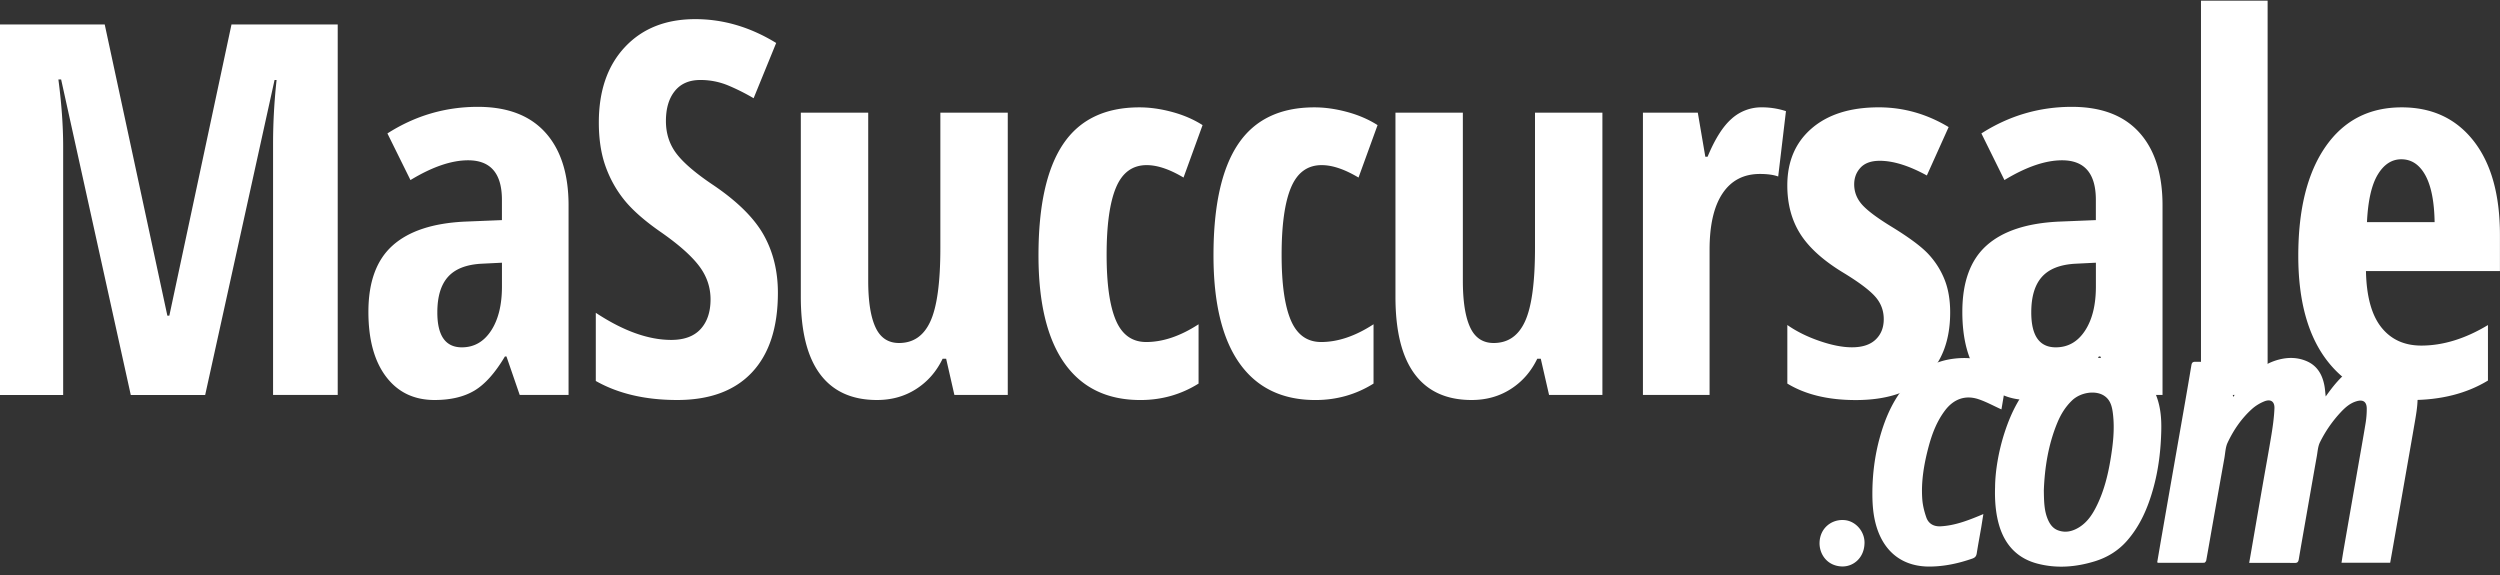 <svg fill="none" xmlns="http://www.w3.org/2000/svg" viewBox="0 0 265 61">
  <rect x="0" y="0" width="265" height="61" fill="#333333" stroke="none"/>
  <clipPath id="a">
    <path d="M0 .07h265v60H0z"/>
  </clipPath>
  <g clip-path="url(#a)" fill="#fff">
    <path d="M13.862 41.866L6.48 8.424H6.19c.337 2.58.505 4.943.505 7.093v26.352H0V2.593h11.1l6.64 30.866h.21l6.588-30.866h11.26v39.273h-6.853V15.248c0-2.202.123-4.457.372-6.768h-.214l-7.355 33.389h-7.886zM48.956 36.818c1.293 0 2.323-.587 3.095-1.76.77-1.174 1.156-2.737 1.156-4.687v-2.524l-2.177.108c-1.61.089-2.793.554-3.545 1.397-.752.842-1.127 2.094-1.127 3.759-.004 2.471.865 3.707 2.598 3.707zm6.134 5.048l-1.406-4.084h-.16c-1.042 1.753-2.125 2.963-3.24 3.625-1.114.662-2.523.993-4.221.993-2.178 0-3.892-.823-5.14-2.472-1.247-1.648-1.872-3.94-1.872-6.876 0-3.153.855-5.493 2.563-7.024 1.708-1.53 4.26-2.376 7.66-2.537l3.93-.16v-2.15c0-2.793-1.195-4.19-3.587-4.19-1.769 0-3.807.699-6.107 2.095l-2.444-4.943c2.94-1.88 6.134-2.818 9.588-2.818 3.133 0 5.518.908 7.158 2.727 1.636 1.815 2.456 4.392 2.456 7.722v20.091zM82.457 31.04c0 3.67-.917 6.483-2.748 8.433-1.83 1.95-4.475 2.927-7.926 2.927-3.38 0-6.256-.672-8.628-2.016v-7.227c2.903 1.917 5.567 2.874 7.993 2.874 1.38 0 2.42-.387 3.12-1.154.7-.77 1.05-1.819 1.05-3.143 0-1.308-.414-2.504-1.247-3.585-.833-1.085-2.203-2.288-4.115-3.612-1.665-1.164-2.926-2.278-3.785-3.343-.858-1.066-1.523-2.262-1.992-3.586s-.703-2.865-.703-4.622c0-3.366.923-6.034 2.773-8.004 1.85-1.97 4.332-2.953 7.45-2.953 2.974 0 5.832.843 8.576 2.527l-2.391 5.857c-.849-.501-1.74-.95-2.67-1.343a7.586 7.586 0 00-2.987-.59c-1.17 0-2.068.39-2.696 1.17-.629.78-.943 1.838-.943 3.182 0 1.324.376 2.481 1.127 3.465.752.986 2.068 2.104 3.944 3.356 2.53 1.72 4.296 3.474 5.298 5.264 1 1.79 1.5 3.831 1.5 6.123zM101.166 41.865l-.875-3.84h-.373c-.654 1.36-1.588 2.431-2.803 3.208-1.212.78-2.598 1.167-4.157 1.167-2.657 0-4.666-.915-6.027-2.74-1.364-1.826-2.044-4.556-2.044-8.194V11.94h7.144v17.81c0 2.187.256 3.832.772 4.943.512 1.111 1.344 1.665 2.495 1.665 1.522 0 2.634-.77 3.33-2.31.7-1.541 1.05-4.127 1.05-7.762V11.941h7.145v29.925zM120.885 42.403c-3.522 0-6.205-1.298-8.045-3.894s-2.761-6.41-2.761-11.442c0-5.264.872-9.197 2.615-11.793 1.743-2.596 4.439-3.894 8.088-3.894 1.098 0 2.249.161 3.451.485 1.205.322 2.284.787 3.24 1.397l-2.019 5.559c-1.471-.879-2.77-1.318-3.904-1.318-1.504 0-2.589.793-3.253 2.376-.665 1.587-.995 3.963-.995 7.132 0 3.098.327 5.412.982 6.946.654 1.53 1.727 2.297 3.214 2.297 1.769 0 3.619-.626 5.55-1.881v6.286c-1.86 1.164-3.914 1.744-6.163 1.744zM139.436 42.403c-3.522 0-6.205-1.298-8.046-3.894-1.84-2.596-2.76-6.41-2.76-11.442 0-5.264.871-9.197 2.614-11.793 1.744-2.596 4.44-3.894 8.088-3.894 1.098 0 2.249.161 3.451.485 1.202.322 2.284.787 3.24 1.397l-2.019 5.559c-1.471-.879-2.77-1.318-3.904-1.318-1.504 0-2.589.793-3.253 2.376-.665 1.587-.995 3.963-.995 7.132 0 3.098.327 5.412.982 6.946.654 1.53 1.727 2.297 3.211 2.297 1.772 0 3.619-.626 5.55-1.881v6.286c-1.856 1.164-3.911 1.744-6.159 1.744zM164.201 41.865l-.879-3.84h-.372c-.655 1.36-1.588 2.431-2.803 3.208-1.212.78-2.599 1.167-4.157 1.167-2.657 0-4.666-.915-6.027-2.74-1.364-1.826-2.044-4.556-2.044-8.194V11.94h7.144v17.81c0 2.187.256 3.832.771 4.943.512 1.111 1.345 1.665 2.495 1.665 1.523 0 2.635-.77 3.331-2.31.7-1.541 1.05-4.127 1.05-7.762V11.941h7.145v29.925zM186.762 11.377a8.25 8.25 0 012.55.403l-.823 6.929c-.496-.18-1.14-.269-1.938-.269-1.717 0-3.036.685-3.956 2.055-.92 1.37-1.38 3.363-1.38 5.979v15.391h-7.064V11.941h5.816l.797 4.674h.24c.778-1.882 1.63-3.226 2.55-4.029a4.703 4.703 0 013.208-1.209zM206.718 33.11c0 2.921-.845 5.2-2.537 6.838-1.691 1.639-4.183 2.458-7.475 2.458-2.922 0-5.336-.583-7.248-1.747v-6.208c.975.682 2.113 1.246 3.412 1.692 1.302.449 2.446.672 3.438.672 1.098 0 1.934-.272 2.508-.82.576-.547.862-1.268.862-2.163 0-.915-.302-1.711-.904-2.39-.603-.681-1.708-1.514-3.318-2.497-2.142-1.288-3.678-2.665-4.608-4.123-.93-1.459-1.393-3.183-1.393-5.172 0-2.544.862-4.556 2.589-6.044 1.727-1.485 4.092-2.229 7.102-2.229 2.621 0 5.09.698 7.41 2.094l-2.31 5.13c-1.895-1.04-3.558-1.557-4.993-1.557-.904 0-1.581.243-2.032.724-.45.482-.677 1.075-.677 1.774 0 .806.279 1.52.836 2.15.558.626 1.598 1.406 3.121 2.337 1.84 1.127 3.133 2.084 3.878 2.874a8.623 8.623 0 011.727 2.688c.408 1.003.612 2.176.612 3.52zM217.913 36.818c1.293 0 2.324-.587 3.095-1.76s1.157-2.737 1.157-4.687v-2.524l-2.178.108c-1.61.089-2.793.554-3.545 1.397-.751.842-1.127 2.094-1.127 3.759-.003 2.471.862 3.707 2.598 3.707zm6.134 5.048l-1.406-4.084h-.159c-1.047 1.753-2.126 2.963-3.24 3.625-1.115.662-2.521.993-4.222.993-2.178 0-3.892-.823-5.139-2.472-1.248-1.648-1.873-3.94-1.873-6.876 0-3.153.855-5.493 2.563-7.024 1.708-1.53 4.261-2.376 7.66-2.537l3.93-.16v-2.15c0-2.793-1.195-4.19-3.583-4.19-1.77 0-3.808.699-6.108 2.095l-2.443-4.943c2.939-1.88 6.133-2.818 9.588-2.818 3.133 0 5.518.908 7.157 2.727 1.636 1.815 2.456 4.392 2.456 7.722v20.091zM240.368.07h-7.064v41.795h7.064zM254.537 16.884c-1.007 0-1.84.54-2.495 1.625-.654 1.085-1.036 2.763-1.143 5.038h7.17c-.035-2.186-.363-3.841-.982-4.969-.622-1.13-1.471-1.694-2.55-1.694zm1.034 25.519c-3.7 0-6.616-1.33-8.752-3.989-2.132-2.658-3.201-6.424-3.201-11.294 0-4.943.965-8.8 2.893-11.577 1.932-2.776 4.621-4.163 8.072-4.163 3.221 0 5.761 1.187 7.621 3.56s2.79 5.7 2.79 9.98v3.815h-14.202c.052 2.668.593 4.651 1.62 5.95s2.443 1.946 4.248 1.946c2.3 0 4.656-.724 7.063-2.176v5.883c-2.265 1.377-4.983 2.065-8.152 2.065z"/>
    <path d="M238.414 59.66c.107-.613.208-1.17.301-1.728.376-2.18.752-4.359 1.131-6.535.315-1.803.648-3.606.943-5.412.143-.891.266-1.79.302-2.69.032-.741-.399-1.026-1.089-.745-.46.187-.914.463-1.287.797-1.111 1-1.953 2.225-2.588 3.576-.23.488-.243 1.081-.341 1.632-.388 2.166-.771 4.33-1.156 6.496-.256 1.452-.506 2.904-.768 4.356-.017.095-.143.246-.217.246-1.627.013-3.25.007-4.877.003-.029 0-.058-.026-.104-.049.166-.967.328-1.934.496-2.897.402-2.311.804-4.622 1.209-6.932l1.225-6.998c.236-1.354.469-2.707.693-4.061.045-.269.139-.374.424-.37 1.118.016 2.233.016 3.351 0 .275-.004.379.062.395.363.055 1.05.146 2.098.224 3.144.003.062.019.127.032.22.379-.492.719-.971 1.102-1.41 1.037-1.193 2.229-2.17 3.797-2.563.995-.25 1.983-.22 2.923.193 1.111.489 1.646 1.442 1.857 2.603.064.347.084.704.132 1.127.175-.24.318-.44.467-.636.985-1.308 2.116-2.445 3.665-3.051 1.331-.525 2.673-.587 3.966.147.858.489 1.27 1.301 1.49 2.236.301 1.284.11 2.556-.107 3.828-.346 2.016-.7 4.028-1.053 6.04-.395 2.265-.794 4.533-1.192 6.798-.13.748-.263 1.495-.399 2.259H248.2c.077-.486.149-.954.23-1.42.486-2.795.975-5.588 1.461-8.384.288-1.662.59-3.32.862-4.985a9.385 9.385 0 00.123-1.534c0-.738-.386-1-1.089-.79-.696.206-1.215.675-1.694 1.19a13.26 13.26 0 00-2.175 3.153c-.22.442-.246.99-.337 1.491-.385 2.154-.758 4.31-1.137 6.467-.259 1.485-.525 2.97-.774 4.454-.049.282-.143.387-.444.384-1.471-.017-2.942-.007-4.413-.007h-.399zM216.646 51.993c.02 1.24.036 2.278.506 3.242.214.433.509.787.965.967.798.311 1.546.131 2.243-.292.936-.57 1.497-1.468 1.957-2.432.722-1.51 1.124-3.12 1.396-4.766.266-1.599.454-3.208.26-4.834-.088-.754-.253-1.491-.947-1.937-.926-.597-2.488-.347-3.373.492-.7.665-1.192 1.461-1.561 2.343-.989 2.37-1.361 4.864-1.446 7.217zm-5.168-.386c.017-1.606.341-3.678.985-5.687.716-2.222 1.737-4.277 3.461-5.903 1.092-1.03 2.398-1.622 3.856-1.868 1.412-.243 2.835-.328 4.251-.017 2.249.499 3.836 1.79 4.611 4.022.388 1.114.479 2.265.453 3.435-.045 2.13-.295 4.235-.878 6.286-.56 1.983-1.367 3.852-2.731 5.418-.933 1.075-2.106 1.797-3.458 2.21-2.005.612-4.037.776-6.081.235-2.039-.537-3.348-1.884-3.989-3.89-.376-1.2-.538-2.596-.48-4.241zM212.143 43.393c-.833-.377-1.614-.81-2.444-1.085-1.409-.462-2.631.01-3.535 1.21-.858 1.14-1.36 2.445-1.727 3.811-.486 1.823-.81 3.671-.677 5.566.046.658.211 1.324.428 1.947.236.681.8.986 1.52.947 1.422-.075 2.741-.56 4.043-1.095.14-.059.279-.118.486-.203-.084.514-.152.96-.226 1.41-.159.914-.331 1.825-.474 2.74-.045.3-.162.458-.453.563-1.471.518-2.981.842-4.54.852-2.666.017-4.743-1.347-5.625-4.198-.356-1.154-.447-2.344-.447-3.543.003-2.013.25-3.996.784-5.93.622-2.251 1.562-4.352 3.205-6.05 1.26-1.301 2.793-2.075 4.598-2.308 1.96-.252 3.775.135 5.469 1.15.23.139.314.27.259.558-.226 1.206-.421 2.419-.628 3.632-.007.026-.033.055-.016.026zM197.633 57.697c-.081 1.478-1.209 2.395-2.411 2.346-1.574-.062-2.391-1.344-2.349-2.543.055-1.57 1.335-2.498 2.67-2.367 1.218.118 2.19 1.292 2.09 2.563z"/>
  </g>
</svg>
